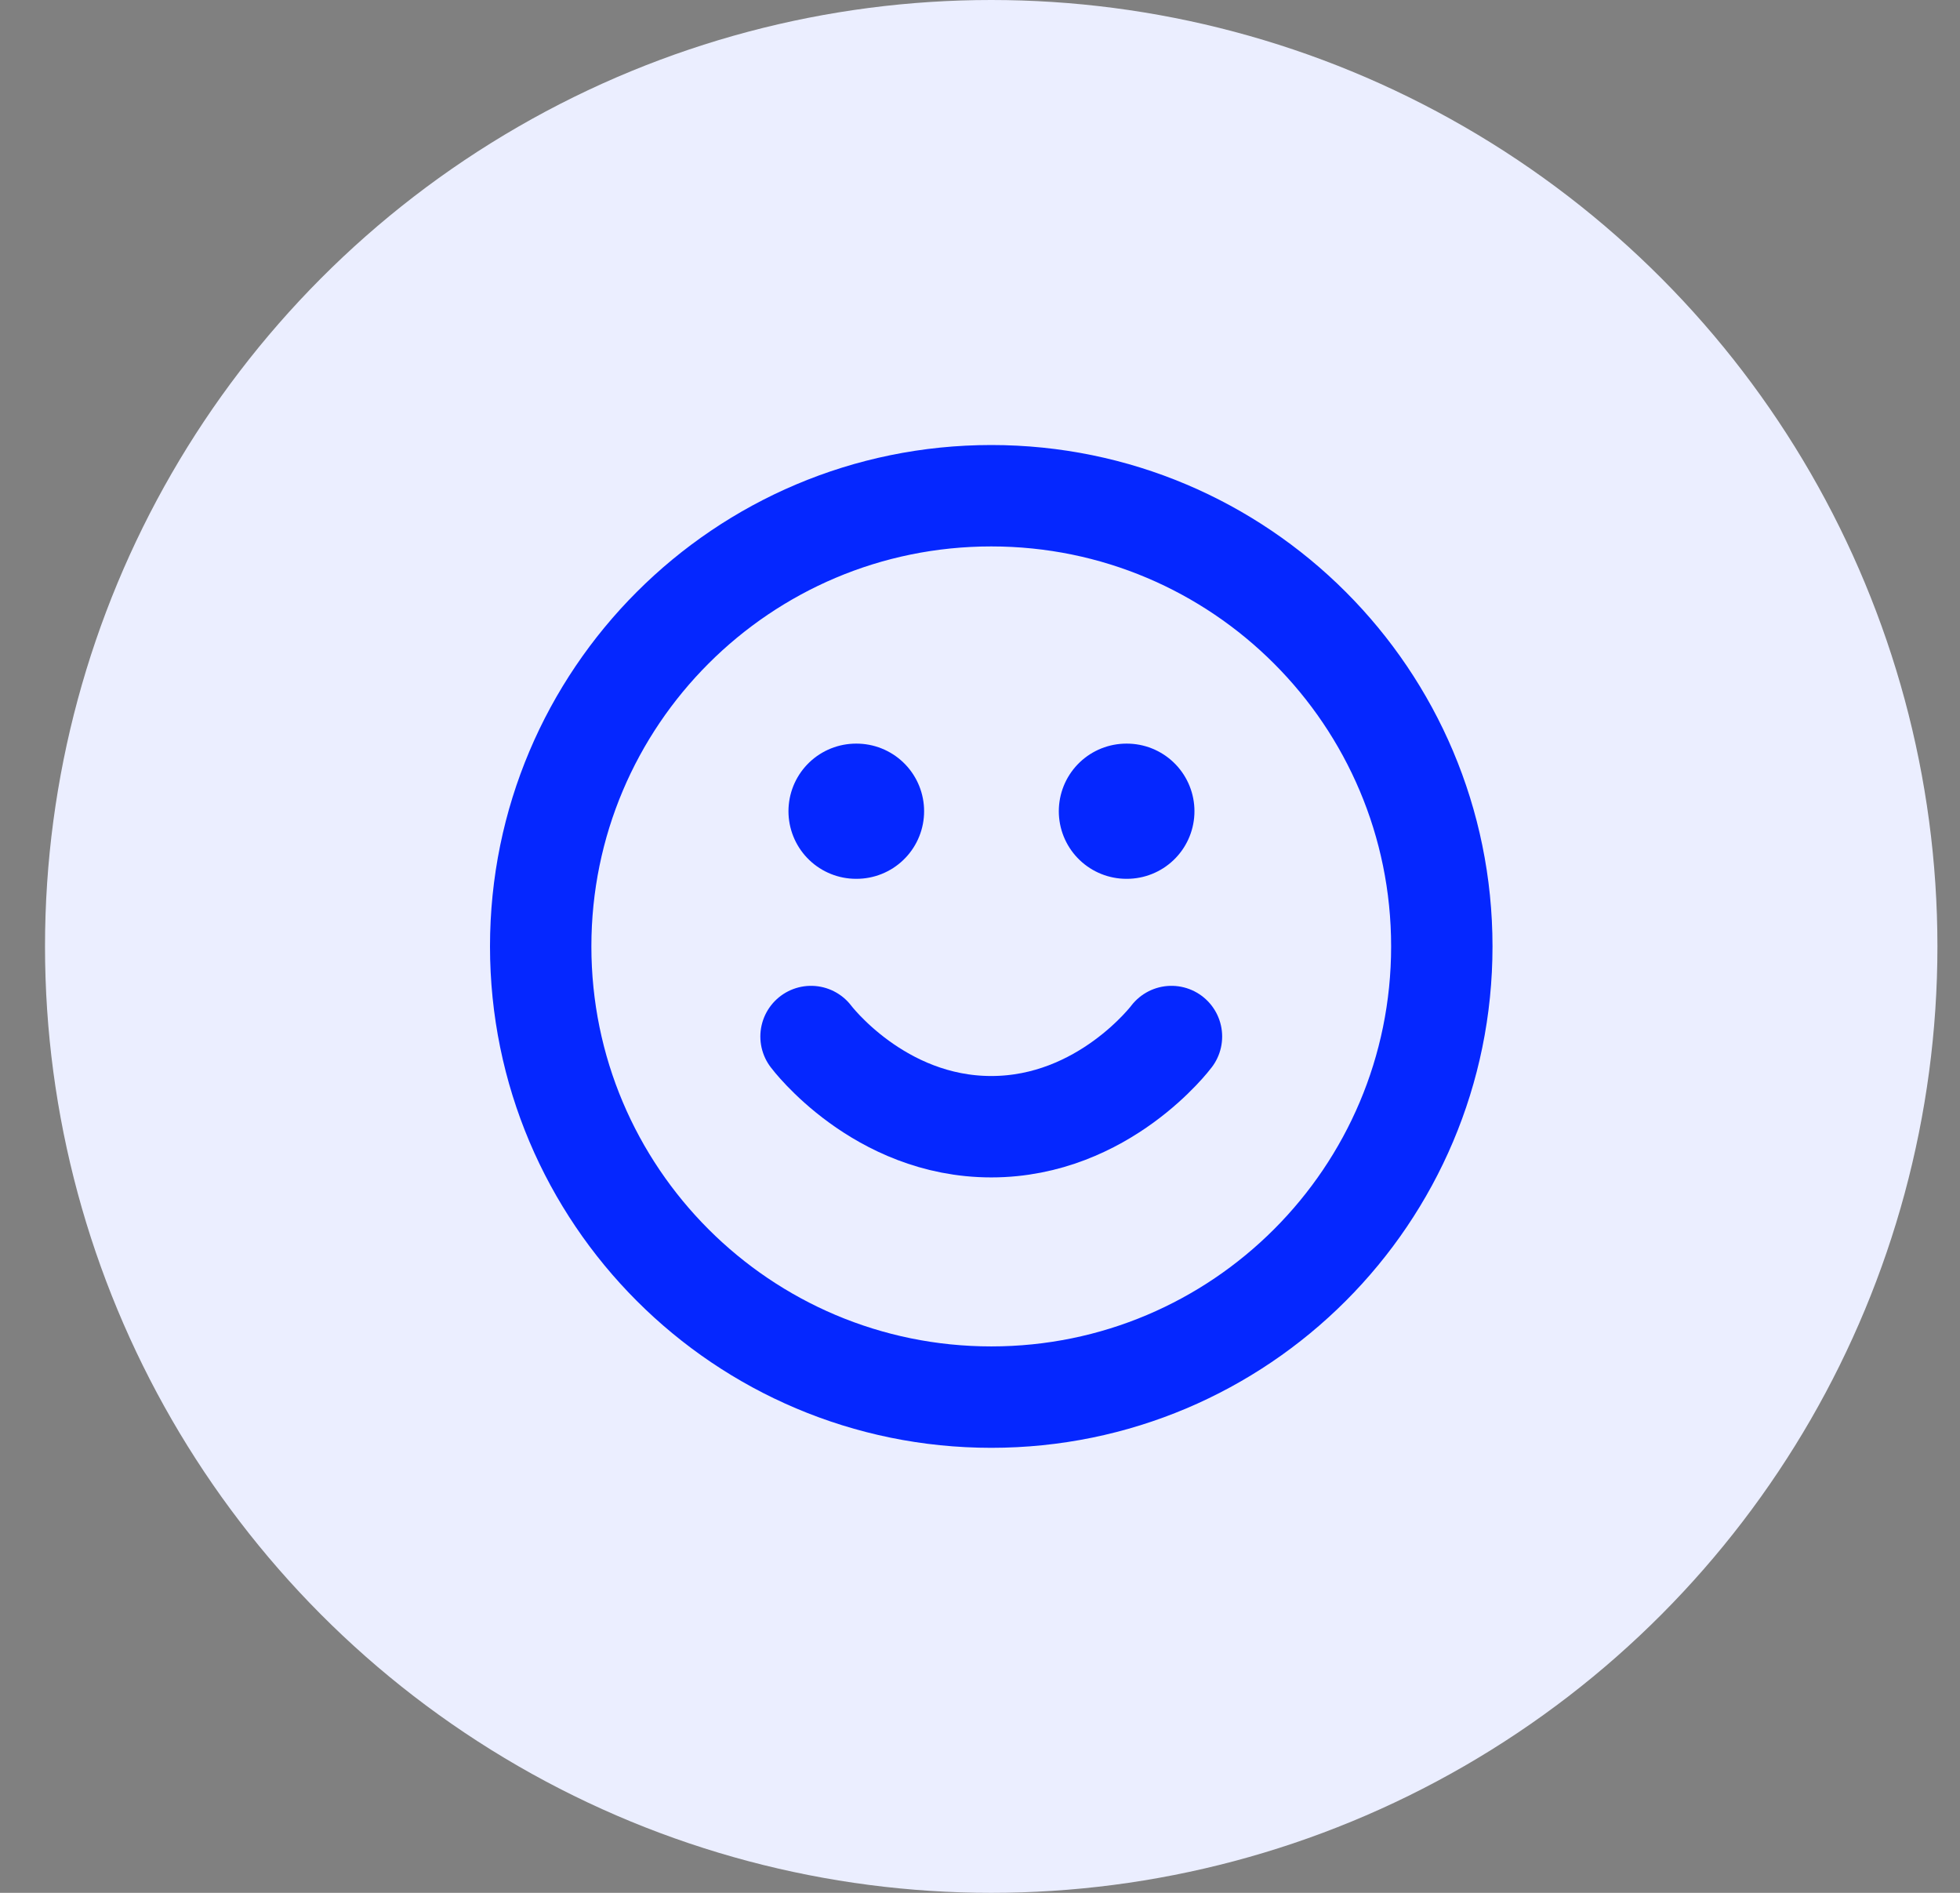 <svg width="29" height="28" viewBox="0 0 29 28" fill="none" xmlns="http://www.w3.org/2000/svg">
<rect x="0" y="0" width="29" height="28" fill="#808080" stroke="none"/>
<circle cx="14.666" cy="14" r="14" fill="#EBEEFF"/>
<g clip-path="url(#clip0_5969_69677)">
<path d="M14.667 20.667C18.349 20.667 21.333 17.682 21.333 14C21.333 10.318 18.349 7.333 14.667 7.333C10.985 7.333 8 10.318 8 14C8 17.682 10.985 20.667 14.667 20.667Z" stroke="#0527FF" stroke-width="1.5" stroke-linecap="round" stroke-linejoin="round"/>
<path d="M12 15.333C12 15.333 13 16.667 14.667 16.667C16.333 16.667 17.333 15.333 17.333 15.333" stroke="#0527FF" stroke-width="1.5" stroke-linecap="round" stroke-linejoin="round"/>
<path d="M16.666 12H16.673" stroke="#0527FF" stroke-width="2" stroke-linecap="round" stroke-linejoin="round"/>
<path d="M12.666 12H12.673" stroke="#0527FF" stroke-width="2" stroke-linecap="round" stroke-linejoin="round"/>
</g>
<defs>
<clipPath id="clip0_5969_69677">
<rect width="16" height="16" fill="white" transform="translate(6.666 6)"/>
</clipPath>
</defs>
</svg>
